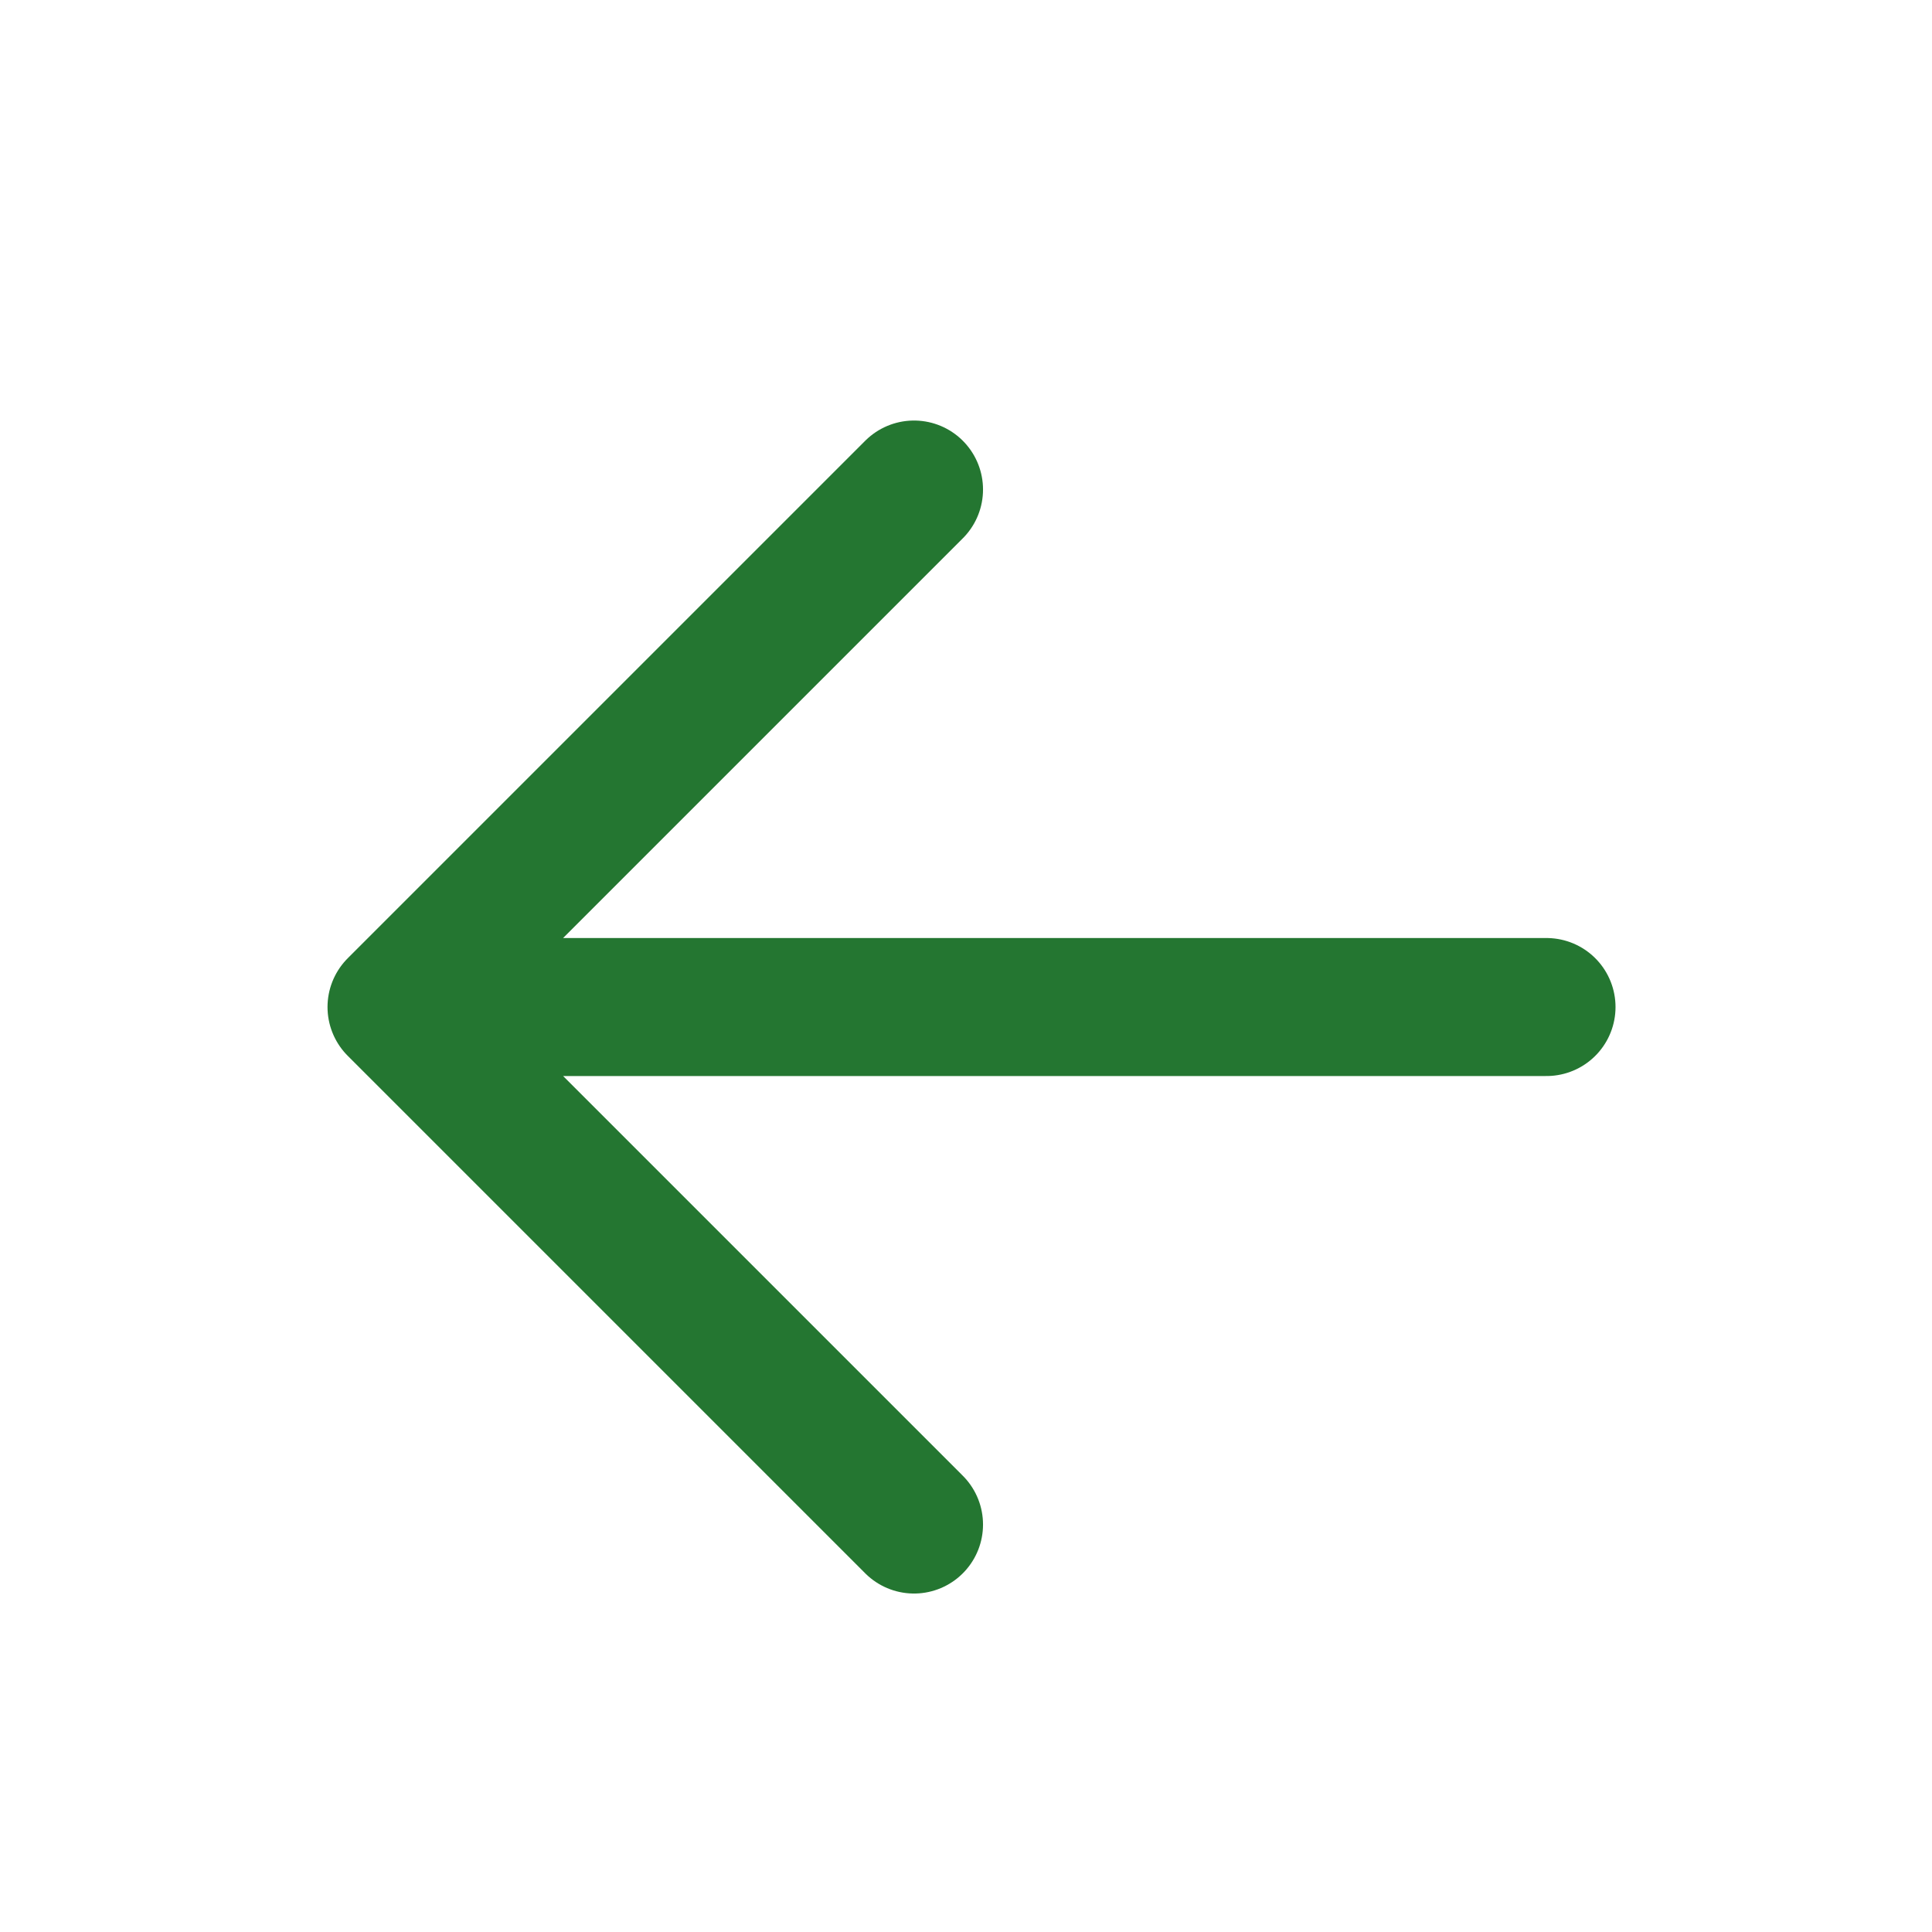 <svg width="21" height="21" viewBox="0 0 21 21" fill="none" xmlns="http://www.w3.org/2000/svg">
<path d="M16.81 10.946L4.31 10.946M4.31 10.946L9.935 16.571M4.31 10.946L9.935 5.321" stroke="#247631" stroke-width="1.5" stroke-linecap="round" stroke-linejoin="round"/>
</svg>
